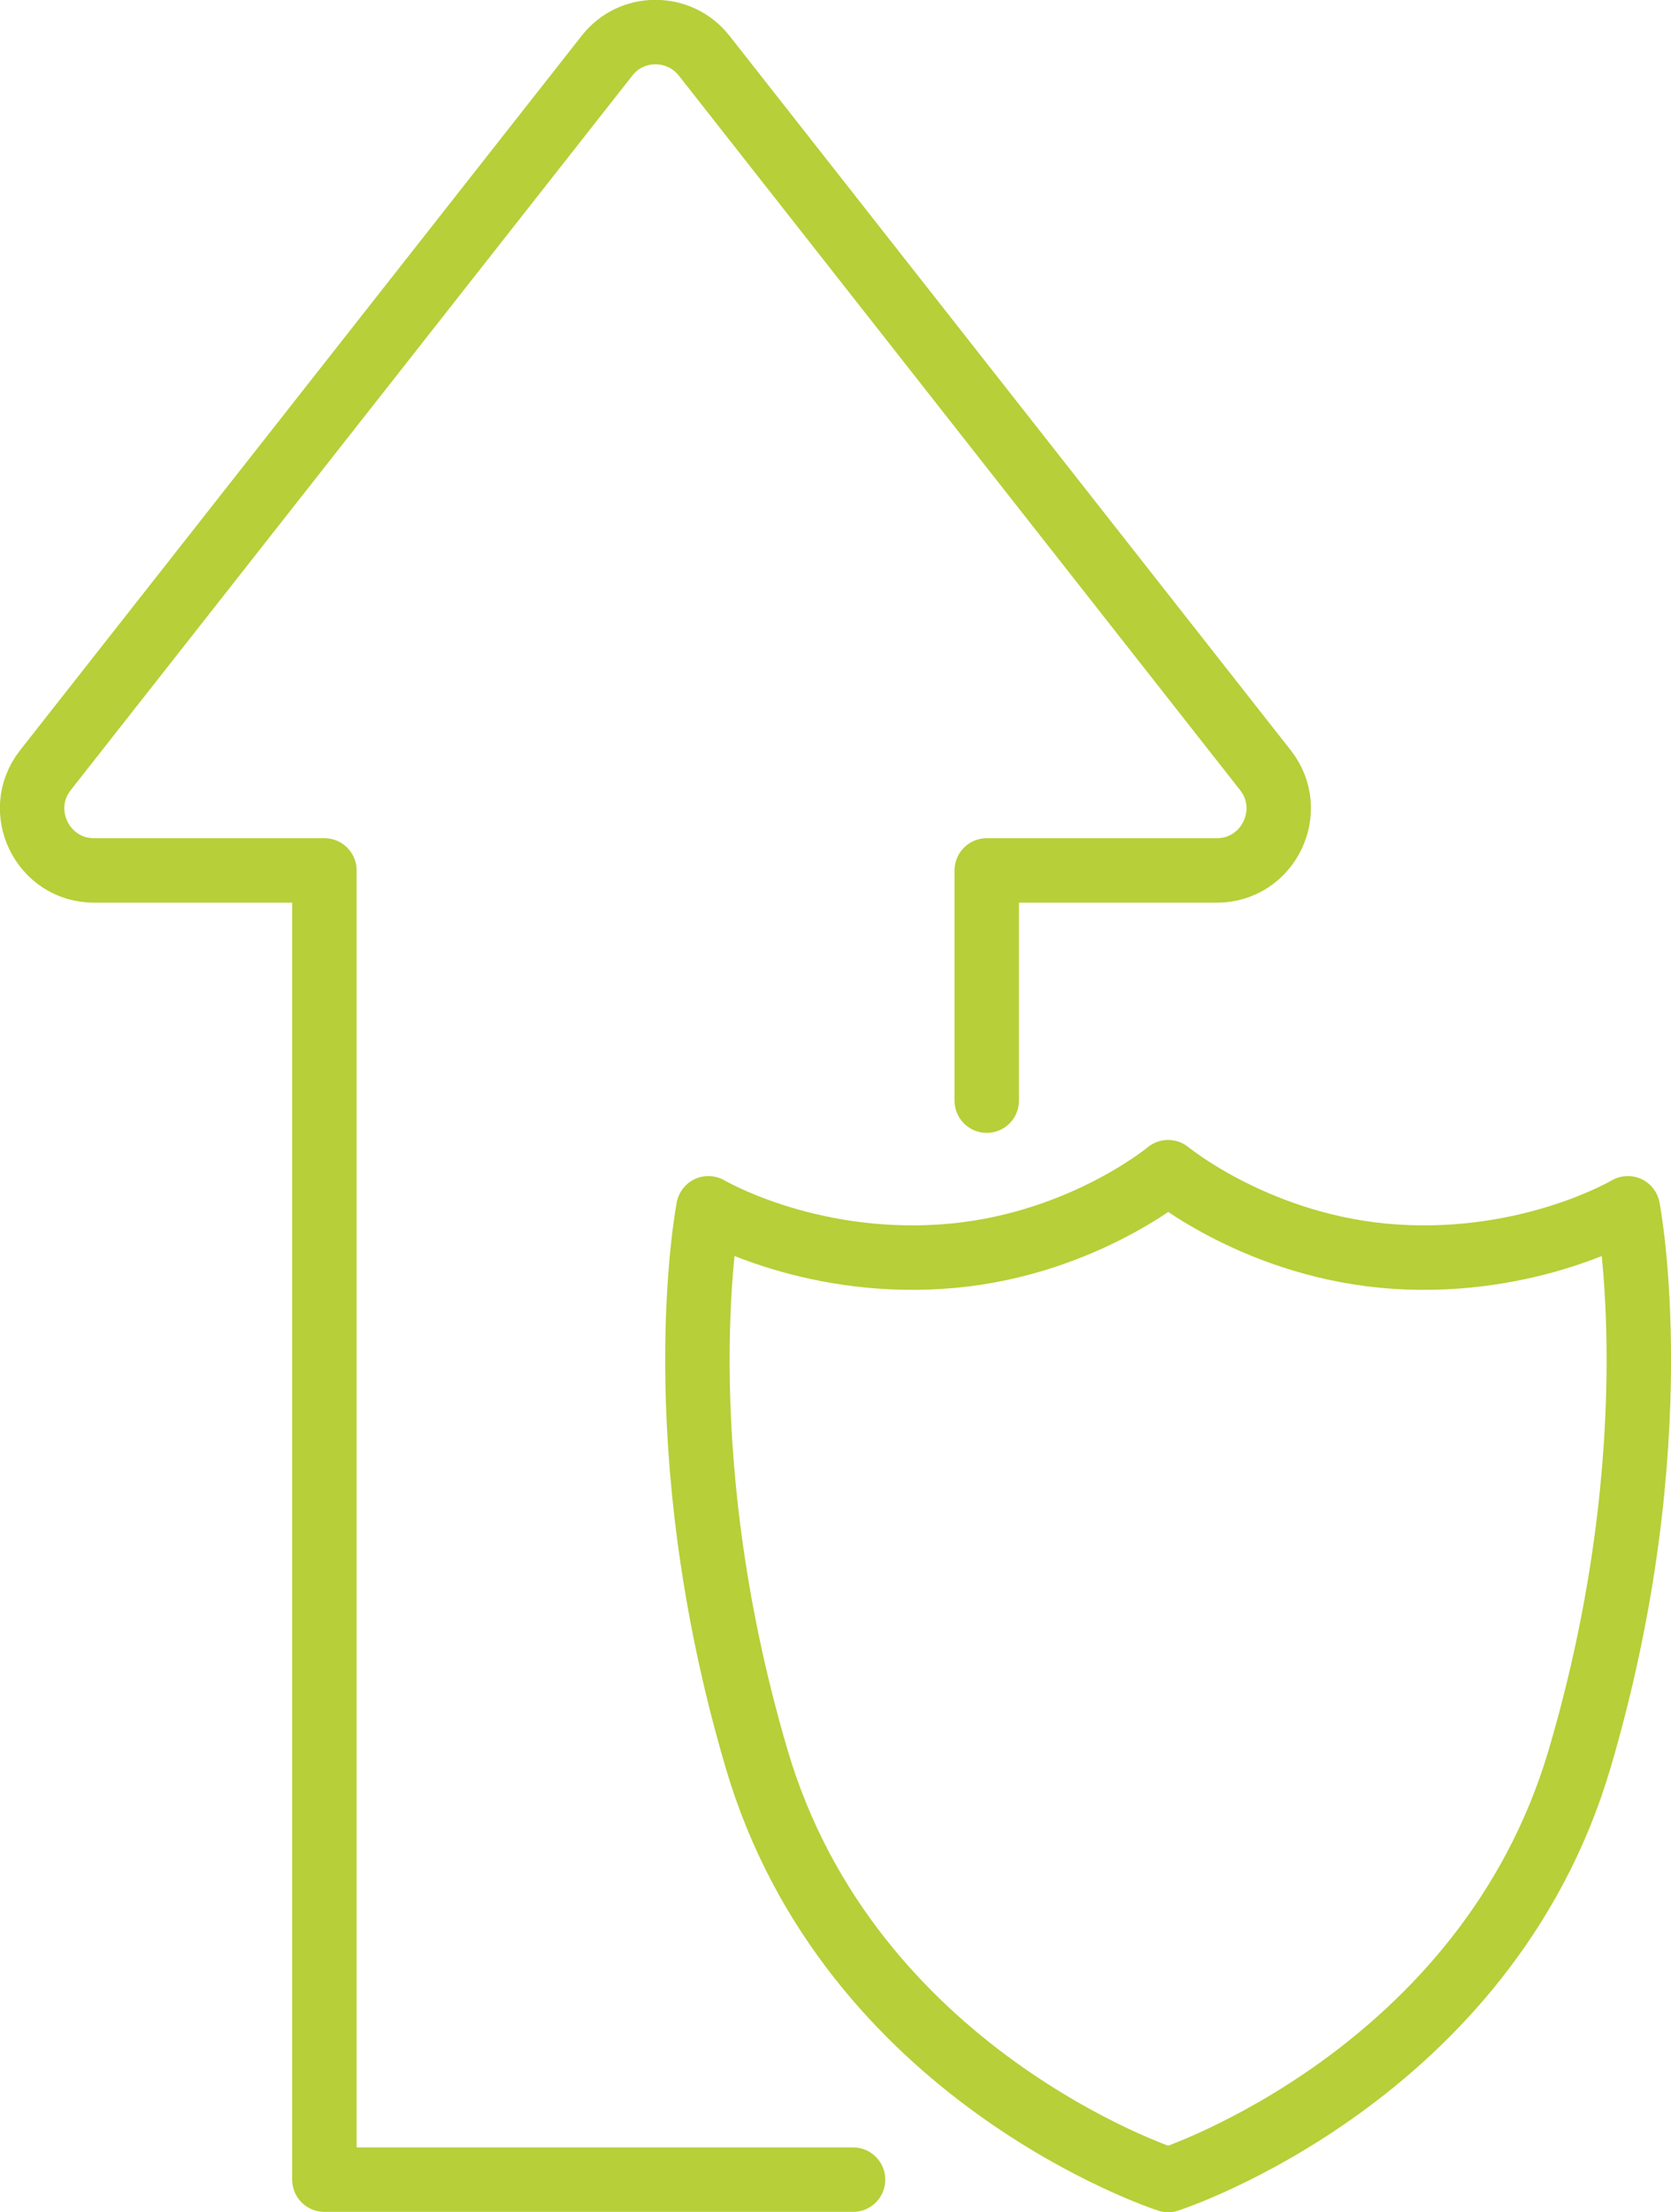 <?xml version="1.0" encoding="UTF-8"?>
<svg id="Vrstva_1" data-name="Vrstva 1" xmlns="http://www.w3.org/2000/svg" viewBox="0 0 51.87 68.62">
  <defs>
    <style>
      .cls-1 {
        fill: none;
        stroke: #b7cf38;
        stroke-linecap: round;
        stroke-linejoin: round;
        stroke-width: 2px;
      }
    </style>
  </defs>
  <path class="cls-1" d="M26.48,67.61H10.07V27H2.92c-1.6,0-2.5-1.85-1.51-3.11L18.84,1.73c.76-.98,2.25-.98,3.02,0l17.42,22.16c.99,1.26.09,3.11-1.51,3.11h-7.14v7.14"/>
  <path class="cls-1" d="M50.53,37.48s-3,1.78-7.23,1.5c-4.18-.28-6.97-2.57-7.04-2.62h0s0,0,0,0h0s0,0,0,0c-.06.05-2.86,2.35-7.04,2.62-4.22.28-7.23-1.5-7.23-1.5,0,0-1.41,7.23,1.5,17.09,2.89,9.8,12.64,13.01,12.77,13.05h0s0,0,0,0h0s0,0,0,0c.13-.04,9.87-3.25,12.77-13.05,2.91-9.86,1.5-17.09,1.5-17.09Z"/>
</svg>